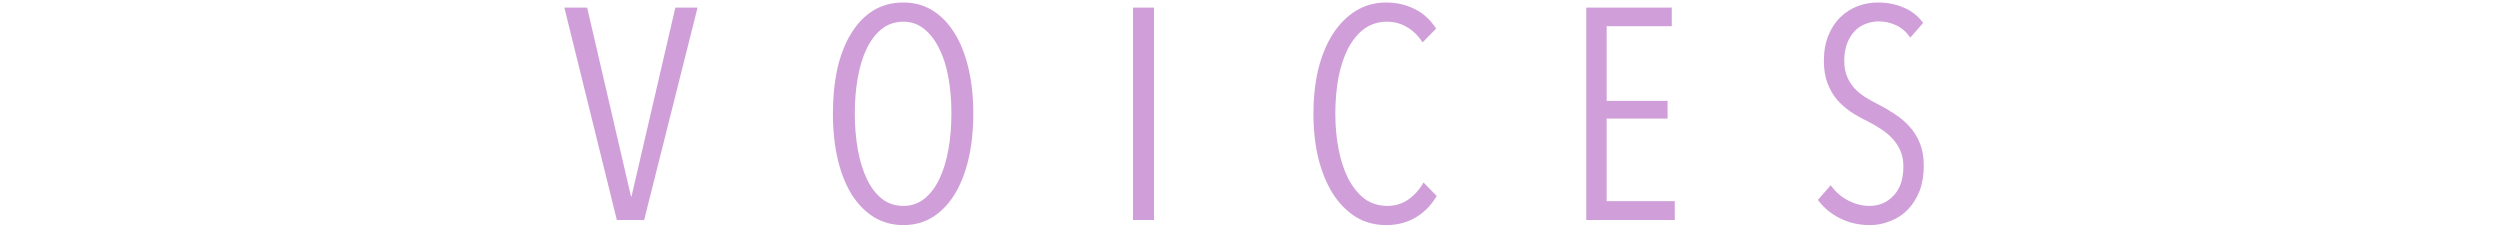 <svg width="500" height="45" viewBox="0 0 500 45" fill="none" xmlns="http://www.w3.org/2000/svg">
<path opacity="0.4" d="M128.83 44H123.37L112.87 1.52H117.43L126.19 39.26H126.31L135.07 1.52H139.51L128.83 44ZM194.661 22.7C194.661 26.02 194.341 29.06 193.701 31.82C193.061 34.54 192.141 36.88 190.941 38.84C189.741 40.8 188.281 42.32 186.561 43.4C184.841 44.48 182.881 45.02 180.681 45.02C178.481 45.02 176.501 44.48 174.741 43.4C173.021 42.32 171.541 40.8 170.301 38.84C169.101 36.88 168.181 34.54 167.541 31.82C166.901 29.06 166.581 26.02 166.581 22.7C166.581 19.42 166.881 16.42 167.481 13.7C168.121 10.94 169.041 8.6 170.241 6.68C171.441 4.72 172.901 3.2 174.621 2.12C176.381 1.04 178.401 0.5 180.681 0.5C182.881 0.5 184.841 1.04 186.561 2.12C188.281 3.2 189.741 4.72 190.941 6.68C192.141 8.6 193.061 10.94 193.701 13.7C194.341 16.42 194.661 19.42 194.661 22.7ZM190.281 22.7C190.281 20.14 190.081 17.74 189.681 15.5C189.281 13.26 188.661 11.32 187.821 9.68C187.021 8.04 186.021 6.74 184.821 5.78C183.621 4.82 182.241 4.34 180.681 4.34C179.041 4.34 177.601 4.82 176.361 5.78C175.161 6.74 174.161 8.04 173.361 9.68C172.561 11.32 171.961 13.26 171.561 15.5C171.161 17.74 170.961 20.14 170.961 22.7C170.961 25.26 171.161 27.66 171.561 29.9C171.961 32.14 172.561 34.1 173.361 35.78C174.161 37.46 175.161 38.78 176.361 39.74C177.601 40.7 179.041 41.18 180.681 41.18C182.281 41.18 183.681 40.7 184.881 39.74C186.081 38.78 187.081 37.46 187.881 35.78C188.681 34.1 189.281 32.14 189.681 29.9C190.081 27.66 190.281 25.26 190.281 22.7ZM226.6 44V1.52H230.8V44H226.6ZM287.346 39.2C286.226 41.08 284.806 42.52 283.086 43.52C281.366 44.52 279.426 45.02 277.266 45.02C274.946 45.02 272.886 44.46 271.086 43.34C269.286 42.18 267.766 40.62 266.526 38.66C265.286 36.66 264.326 34.3 263.646 31.58C263.006 28.86 262.686 25.92 262.686 22.76C262.686 19.56 263.006 16.6 263.646 13.88C264.326 11.16 265.286 8.82 266.526 6.86C267.806 4.86 269.346 3.3 271.146 2.18C272.946 1.06 274.986 0.5 277.266 0.5C279.266 0.5 281.126 0.92 282.846 1.76C284.606 2.6 286.066 3.92 287.226 5.72L284.526 8.48C283.606 7.08 282.526 6.04 281.286 5.36C280.086 4.68 278.806 4.34 277.446 4.34C275.686 4.34 274.146 4.82 272.826 5.78C271.546 6.74 270.466 8.06 269.586 9.74C268.746 11.42 268.106 13.38 267.666 15.62C267.266 17.86 267.066 20.24 267.066 22.76C267.066 25.28 267.286 27.66 267.726 29.9C268.166 32.1 268.806 34.04 269.646 35.72C270.526 37.4 271.606 38.74 272.886 39.74C274.206 40.7 275.746 41.18 277.506 41.18C279.026 41.18 280.406 40.76 281.646 39.92C282.886 39.04 283.906 37.9 284.706 36.5L287.346 39.2ZM317.256 44V1.52H334.356V5.24H321.336V20.18H333.516V23.72H321.336V40.22H334.956V44H317.256ZM384.755 33.14C384.755 35.02 384.475 36.7 383.915 38.18C383.355 39.62 382.575 40.86 381.575 41.9C380.615 42.9 379.475 43.66 378.155 44.18C376.835 44.74 375.435 45.02 373.955 45.02C371.795 45.02 369.795 44.56 367.955 43.64C366.155 42.72 364.695 41.5 363.575 39.98L366.155 37.04C367.075 38.36 368.235 39.38 369.635 40.1C371.035 40.82 372.455 41.18 373.895 41.18C375.815 41.18 377.415 40.5 378.695 39.14C380.015 37.78 380.675 35.84 380.675 33.32C380.675 32.12 380.475 31.06 380.075 30.14C379.675 29.22 379.135 28.4 378.455 27.68C377.775 26.96 376.995 26.32 376.115 25.76C375.275 25.2 374.375 24.68 373.415 24.2C372.255 23.64 371.155 23.02 370.115 22.34C369.075 21.62 368.155 20.8 367.355 19.88C366.595 18.96 365.975 17.88 365.495 16.64C365.015 15.36 364.775 13.88 364.775 12.2C364.775 10.24 365.075 8.54 365.675 7.1C366.275 5.62 367.075 4.4 368.075 3.44C369.115 2.44 370.275 1.7 371.555 1.22C372.835 0.74 374.175 0.5 375.575 0.5C377.495 0.5 379.215 0.84 380.735 1.52C382.295 2.16 383.595 3.18 384.635 4.58L382.055 7.52C381.255 6.36 380.315 5.54 379.235 5.06C378.155 4.54 376.975 4.28 375.695 4.28C374.855 4.28 374.015 4.44 373.175 4.76C372.375 5.04 371.655 5.5 371.015 6.14C370.375 6.78 369.855 7.6 369.455 8.6C369.055 9.6 368.855 10.78 368.855 12.14C368.855 13.34 369.035 14.38 369.395 15.26C369.755 16.14 370.235 16.92 370.835 17.6C371.475 18.28 372.195 18.88 372.995 19.4C373.835 19.92 374.695 20.4 375.575 20.84C376.695 21.4 377.795 22.04 378.875 22.76C379.995 23.48 380.995 24.32 381.875 25.28C382.755 26.24 383.455 27.36 383.975 28.64C384.495 29.92 384.755 31.42 384.755 33.14Z" fill="#8A10A0"/>
</svg>
